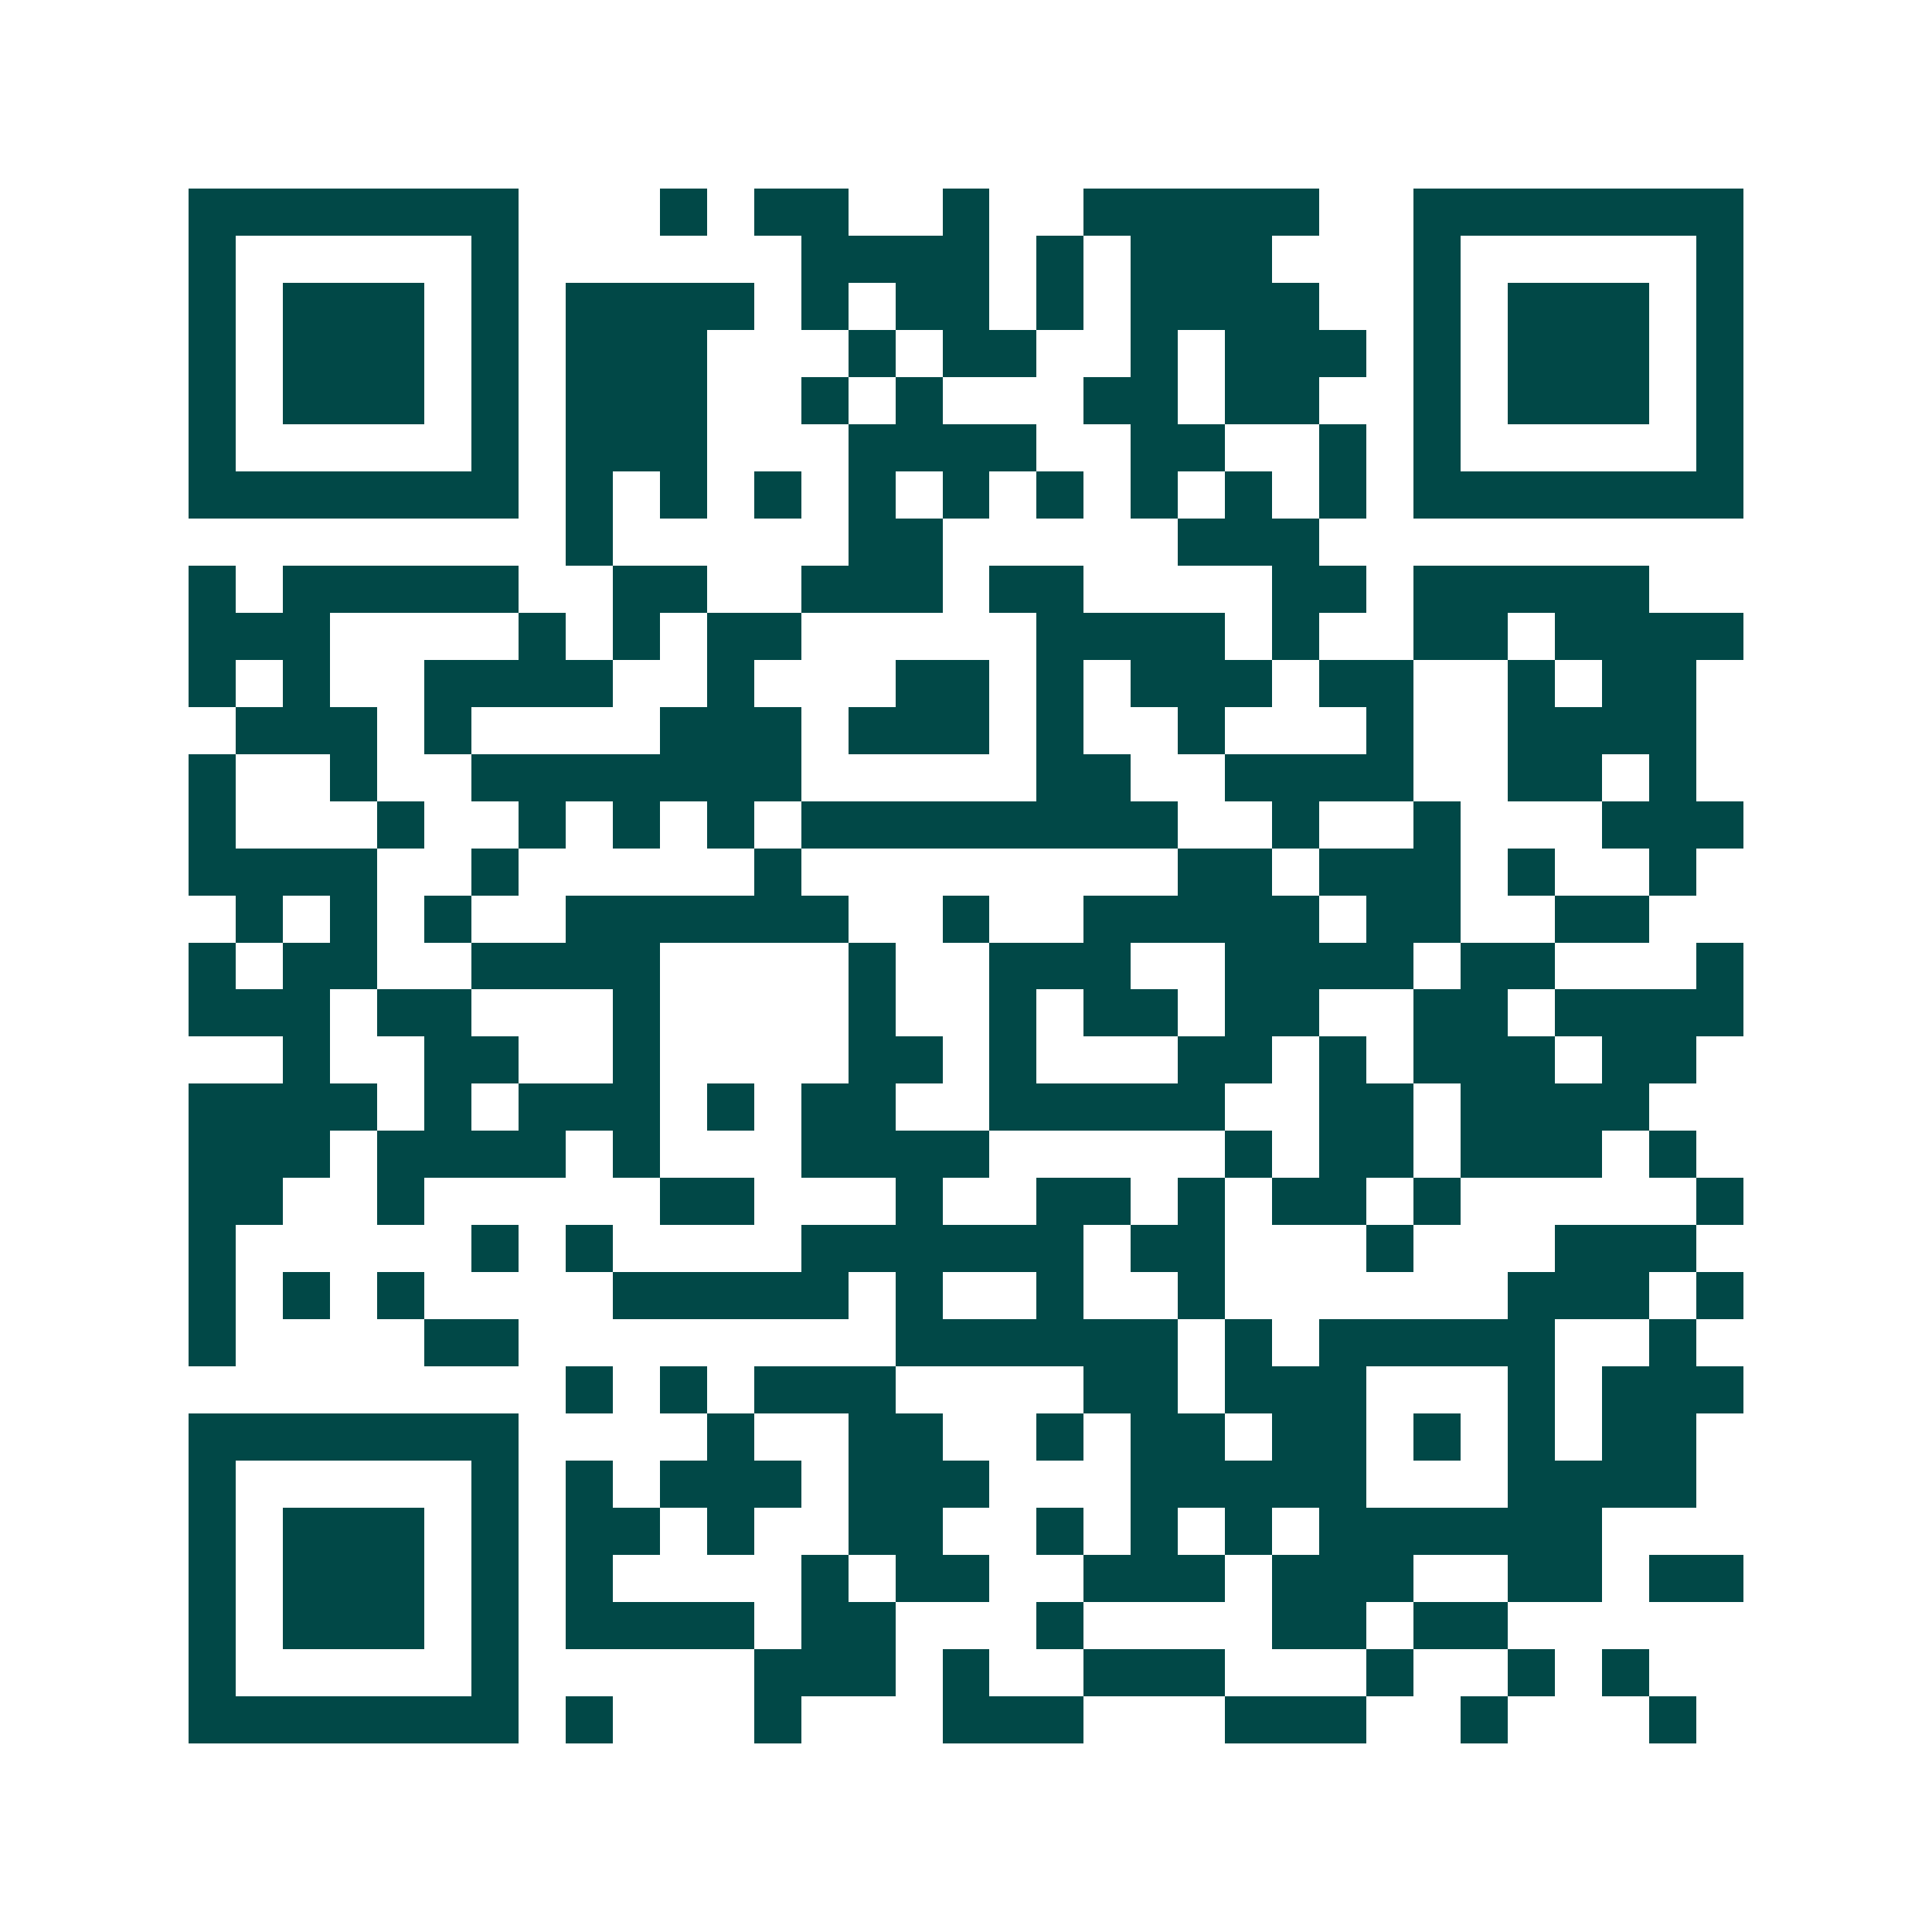 <svg xmlns="http://www.w3.org/2000/svg" width="200" height="200" viewBox="0 0 41 41" shape-rendering="crispEdges"><path fill="#ffffff" d="M0 0h41v41H0z"/><path stroke="#014847" d="M4 4.5h7m3 0h1m1 0h2m2 0h1m2 0h5m2 0h7M4 5.5h1m5 0h1m6 0h4m1 0h1m1 0h3m3 0h1m5 0h1M4 6.5h1m1 0h3m1 0h1m1 0h4m1 0h1m1 0h2m1 0h1m1 0h4m2 0h1m1 0h3m1 0h1M4 7.5h1m1 0h3m1 0h1m1 0h3m3 0h1m1 0h2m2 0h1m1 0h3m1 0h1m1 0h3m1 0h1M4 8.5h1m1 0h3m1 0h1m1 0h3m2 0h1m1 0h1m3 0h2m1 0h2m2 0h1m1 0h3m1 0h1M4 9.5h1m5 0h1m1 0h3m3 0h4m2 0h2m2 0h1m1 0h1m5 0h1M4 10.5h7m1 0h1m1 0h1m1 0h1m1 0h1m1 0h1m1 0h1m1 0h1m1 0h1m1 0h1m1 0h7M12 11.5h1m5 0h2m5 0h3M4 12.5h1m1 0h5m2 0h2m2 0h3m1 0h2m4 0h2m1 0h5M4 13.5h3m4 0h1m1 0h1m1 0h2m5 0h4m1 0h1m2 0h2m1 0h4M4 14.5h1m1 0h1m2 0h4m2 0h1m3 0h2m1 0h1m1 0h3m1 0h2m2 0h1m1 0h2M5 15.5h3m1 0h1m4 0h3m1 0h3m1 0h1m2 0h1m3 0h1m2 0h4M4 16.5h1m2 0h1m2 0h7m5 0h2m2 0h4m2 0h2m1 0h1M4 17.5h1m3 0h1m2 0h1m1 0h1m1 0h1m1 0h8m2 0h1m2 0h1m3 0h3M4 18.5h4m2 0h1m5 0h1m8 0h2m1 0h3m1 0h1m2 0h1M5 19.5h1m1 0h1m1 0h1m2 0h6m2 0h1m2 0h5m1 0h2m2 0h2M4 20.5h1m1 0h2m2 0h4m4 0h1m2 0h3m2 0h4m1 0h2m3 0h1M4 21.5h3m1 0h2m3 0h1m4 0h1m2 0h1m1 0h2m1 0h2m2 0h2m1 0h4M6 22.5h1m2 0h2m2 0h1m4 0h2m1 0h1m3 0h2m1 0h1m1 0h3m1 0h2M4 23.5h4m1 0h1m1 0h3m1 0h1m1 0h2m2 0h5m2 0h2m1 0h4M4 24.5h3m1 0h4m1 0h1m3 0h4m5 0h1m1 0h2m1 0h3m1 0h1M4 25.5h2m2 0h1m5 0h2m3 0h1m2 0h2m1 0h1m1 0h2m1 0h1m5 0h1M4 26.5h1m5 0h1m1 0h1m4 0h6m1 0h2m3 0h1m3 0h3M4 27.5h1m1 0h1m1 0h1m4 0h5m1 0h1m2 0h1m2 0h1m6 0h3m1 0h1M4 28.5h1m4 0h2m8 0h6m1 0h1m1 0h5m2 0h1M12 29.5h1m1 0h1m1 0h3m4 0h2m1 0h3m3 0h1m1 0h3M4 30.5h7m4 0h1m2 0h2m2 0h1m1 0h2m1 0h2m1 0h1m1 0h1m1 0h2M4 31.5h1m5 0h1m1 0h1m1 0h3m1 0h3m3 0h5m3 0h4M4 32.5h1m1 0h3m1 0h1m1 0h2m1 0h1m2 0h2m2 0h1m1 0h1m1 0h1m1 0h6M4 33.5h1m1 0h3m1 0h1m1 0h1m4 0h1m1 0h2m2 0h3m1 0h3m2 0h2m1 0h2M4 34.5h1m1 0h3m1 0h1m1 0h4m1 0h2m3 0h1m4 0h2m1 0h2M4 35.5h1m5 0h1m5 0h3m1 0h1m2 0h3m3 0h1m2 0h1m1 0h1M4 36.5h7m1 0h1m3 0h1m3 0h3m3 0h3m2 0h1m3 0h1"/></svg>
